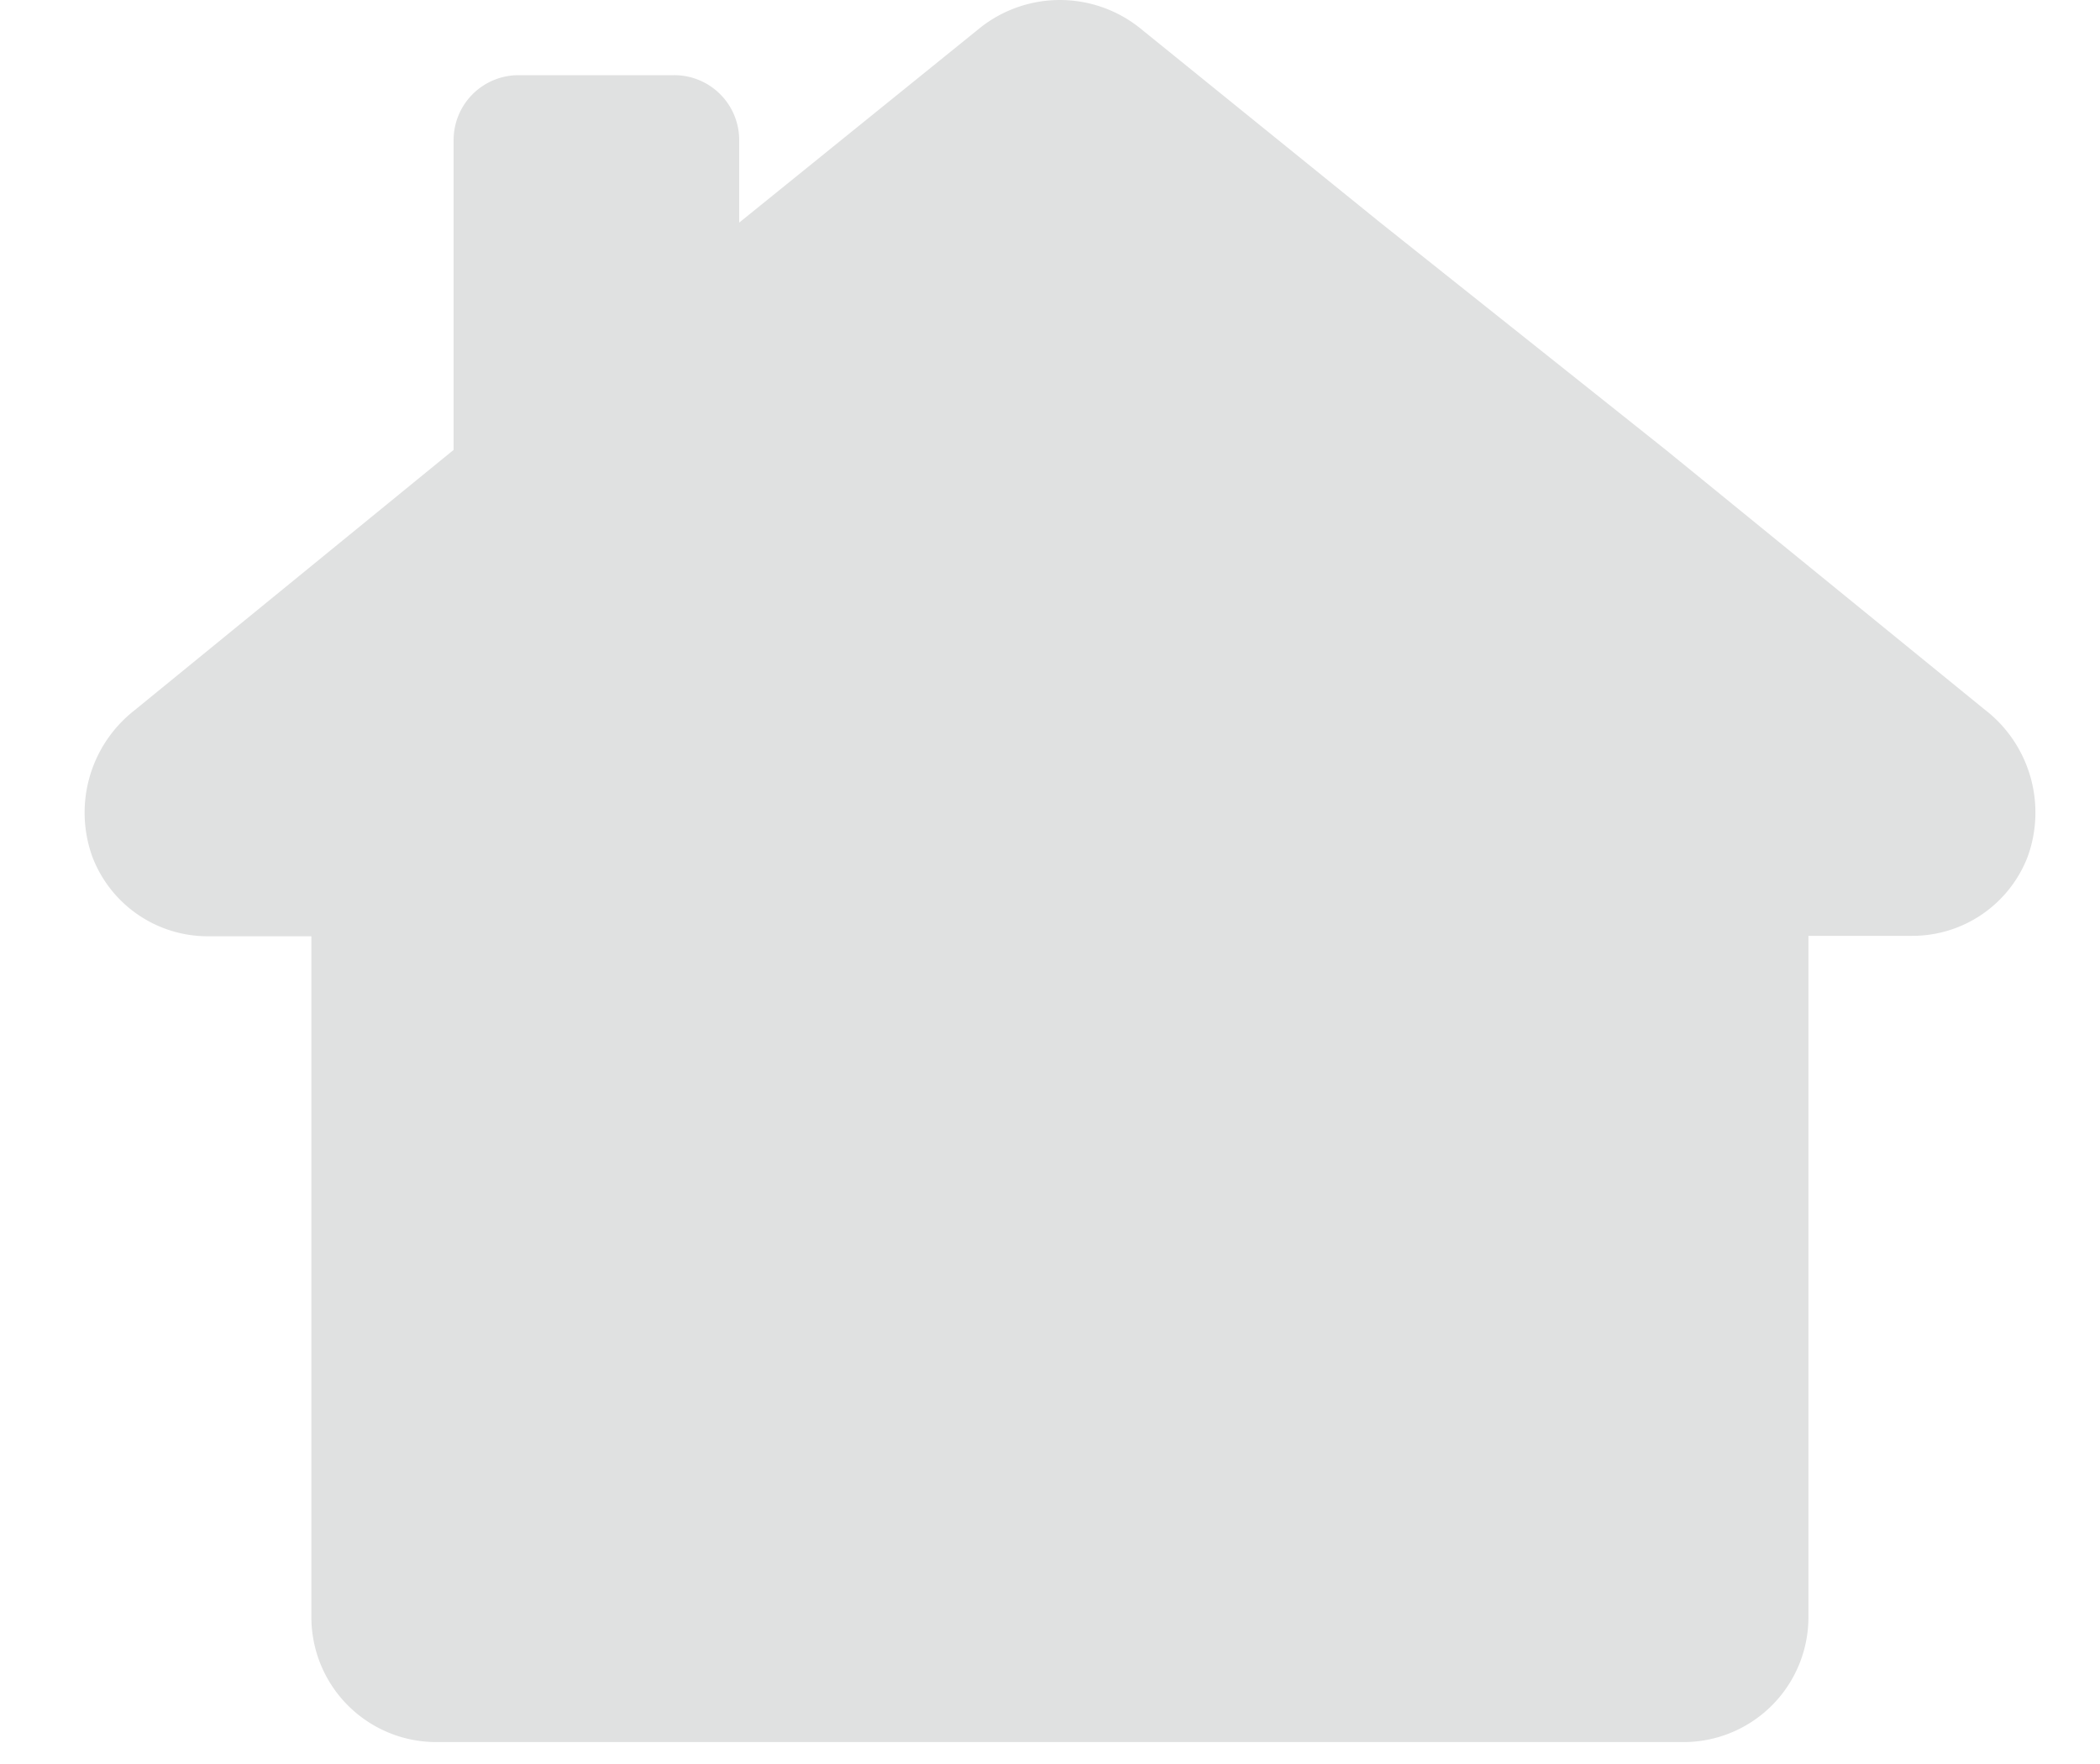<svg xmlns="http://www.w3.org/2000/svg" xmlns:xlink="http://www.w3.org/1999/xlink" width="25" height="21" viewBox="0 0 25 21">
  <defs>
    <clipPath id="clip-path">
      <rect id="Rectángulo_1776" data-name="Rectángulo 1776" width="23.234" height="20.735" fill="#e0e1e1"/>
    </clipPath>
  </defs>
  <g id="ico_menu_lamp_int" transform="translate(18971 11941)">
    <rect id="Rectángulo_1947" data-name="Rectángulo 1947" width="25" height="21" transform="translate(-18971 -11941)" fill="none"/>
    <g id="CASA" transform="translate(-18970 -11941)">
      <g id="Grupo_4213" data-name="Grupo 4213" clip-path="url(#clip-path)">
        <path id="Trazado_3615" data-name="Trazado 3615" d="M22.639,8.456l-3.806-3.1-3.4-2.706L12.563.327a1.527,1.527,0,0,0-1.891,0L7.8,2.649V1.667A.773.773,0,0,0,7.026.894H5.173a.773.773,0,0,0-.773.773V5.355L.6,8.456A1.546,1.546,0,0,0,.1,10.2a1.47,1.47,0,0,0,1.385.945H2.707v8.106a1.487,1.487,0,0,0,1.487,1.487H18.95c.031,0,.062,0,.092,0l0,0a1.487,1.487,0,0,0,1.487-1.487V11.14h1.226a1.47,1.47,0,0,0,1.385-.945,1.546,1.546,0,0,0-.5-1.739" transform="translate(0 0.001)" fill="#e0e1e1"/>
      </g>
    </g>
  </g>
</svg>
